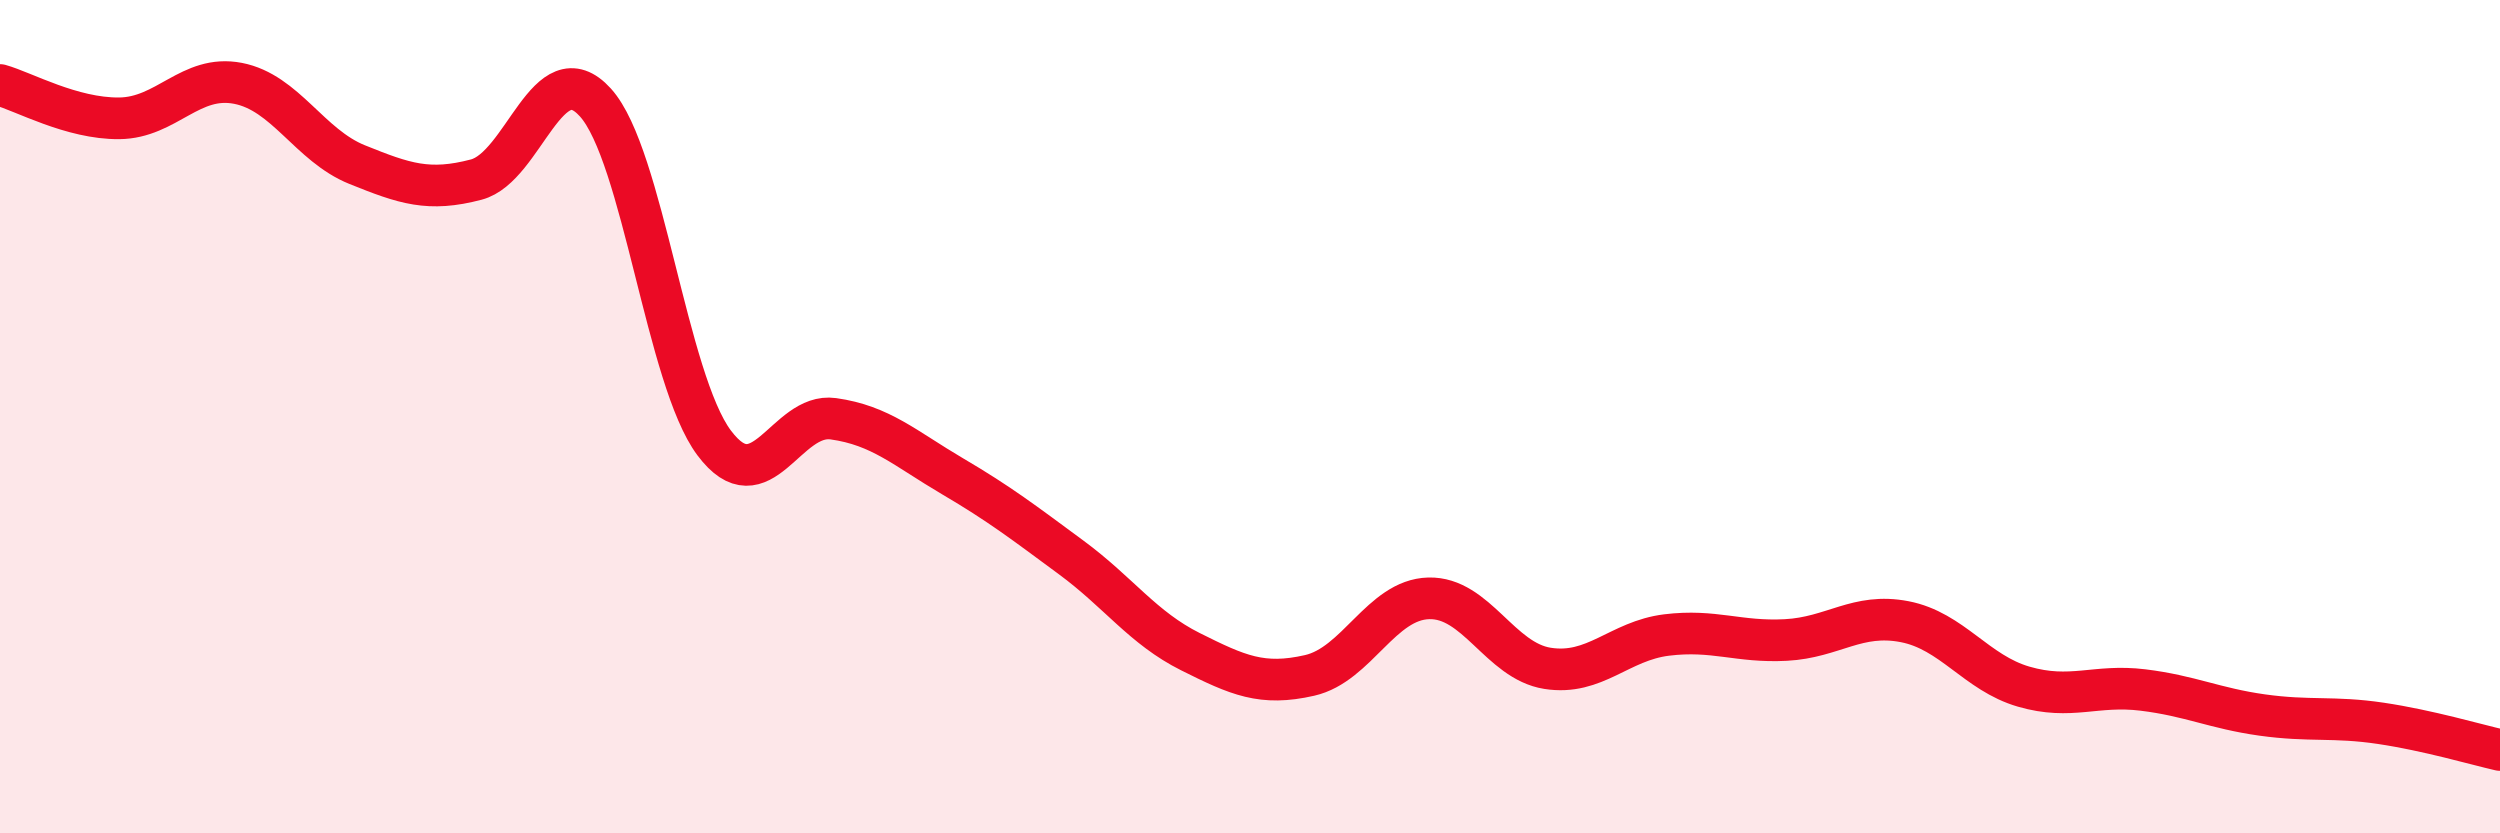 
    <svg width="60" height="20" viewBox="0 0 60 20" xmlns="http://www.w3.org/2000/svg">
      <path
        d="M 0,2.04 C 0.57,2.2 1.72,2.85 2.86,2.84 C 4,2.83 4.57,1.78 5.71,2 C 6.85,2.22 7.43,3.49 8.57,3.95 C 9.71,4.41 10.29,4.61 11.43,4.31 C 12.57,4.01 13.15,1.2 14.29,2.46 C 15.43,3.72 16,9.11 17.14,10.63 C 18.28,12.15 18.86,9.89 20,10.05 C 21.14,10.21 21.72,10.76 22.86,11.43 C 24,12.1 24.57,12.54 25.71,13.38 C 26.85,14.22 27.43,15.07 28.57,15.64 C 29.71,16.21 30.29,16.47 31.43,16.21 C 32.57,15.95 33.15,14.39 34.29,14.36 C 35.43,14.33 36,15.86 37.14,16.04 C 38.28,16.22 38.86,15.38 40,15.24 C 41.14,15.1 41.72,15.42 42.86,15.36 C 44,15.3 44.57,14.7 45.71,14.92 C 46.85,15.14 47.43,16.15 48.57,16.48 C 49.71,16.81 50.29,16.42 51.43,16.56 C 52.57,16.7 53.15,17 54.29,17.16 C 55.43,17.32 56,17.19 57.14,17.36 C 58.28,17.53 59.43,17.87 60,18L60 20L0 20Z"
        fill="#EB0A25"
        opacity="0.1"
        stroke-linecap="round"
        stroke-linejoin="round"
      />
      <path
        d="M 0,2.04 C 0.57,2.2 1.72,2.85 2.86,2.84 C 4,2.83 4.57,1.78 5.71,2 C 6.85,2.22 7.43,3.49 8.57,3.95 C 9.71,4.41 10.29,4.61 11.43,4.31 C 12.57,4.01 13.15,1.2 14.29,2.46 C 15.43,3.72 16,9.11 17.14,10.63 C 18.28,12.15 18.86,9.89 20,10.05 C 21.14,10.21 21.72,10.76 22.86,11.43 C 24,12.1 24.57,12.54 25.71,13.38 C 26.85,14.22 27.43,15.07 28.57,15.64 C 29.71,16.21 30.29,16.47 31.43,16.21 C 32.57,15.95 33.15,14.39 34.29,14.36 C 35.43,14.33 36,15.86 37.14,16.04 C 38.28,16.22 38.86,15.38 40,15.24 C 41.14,15.1 41.72,15.42 42.86,15.36 C 44,15.3 44.57,14.7 45.71,14.92 C 46.85,15.14 47.43,16.15 48.57,16.48 C 49.71,16.81 50.29,16.42 51.43,16.56 C 52.57,16.7 53.15,17 54.29,17.16 C 55.43,17.32 56,17.19 57.14,17.36 C 58.28,17.53 59.43,17.87 60,18"
        stroke="#EB0A25"
        stroke-width="1"
        fill="none"
        stroke-linecap="round"
        stroke-linejoin="round"
      />
    </svg>
  